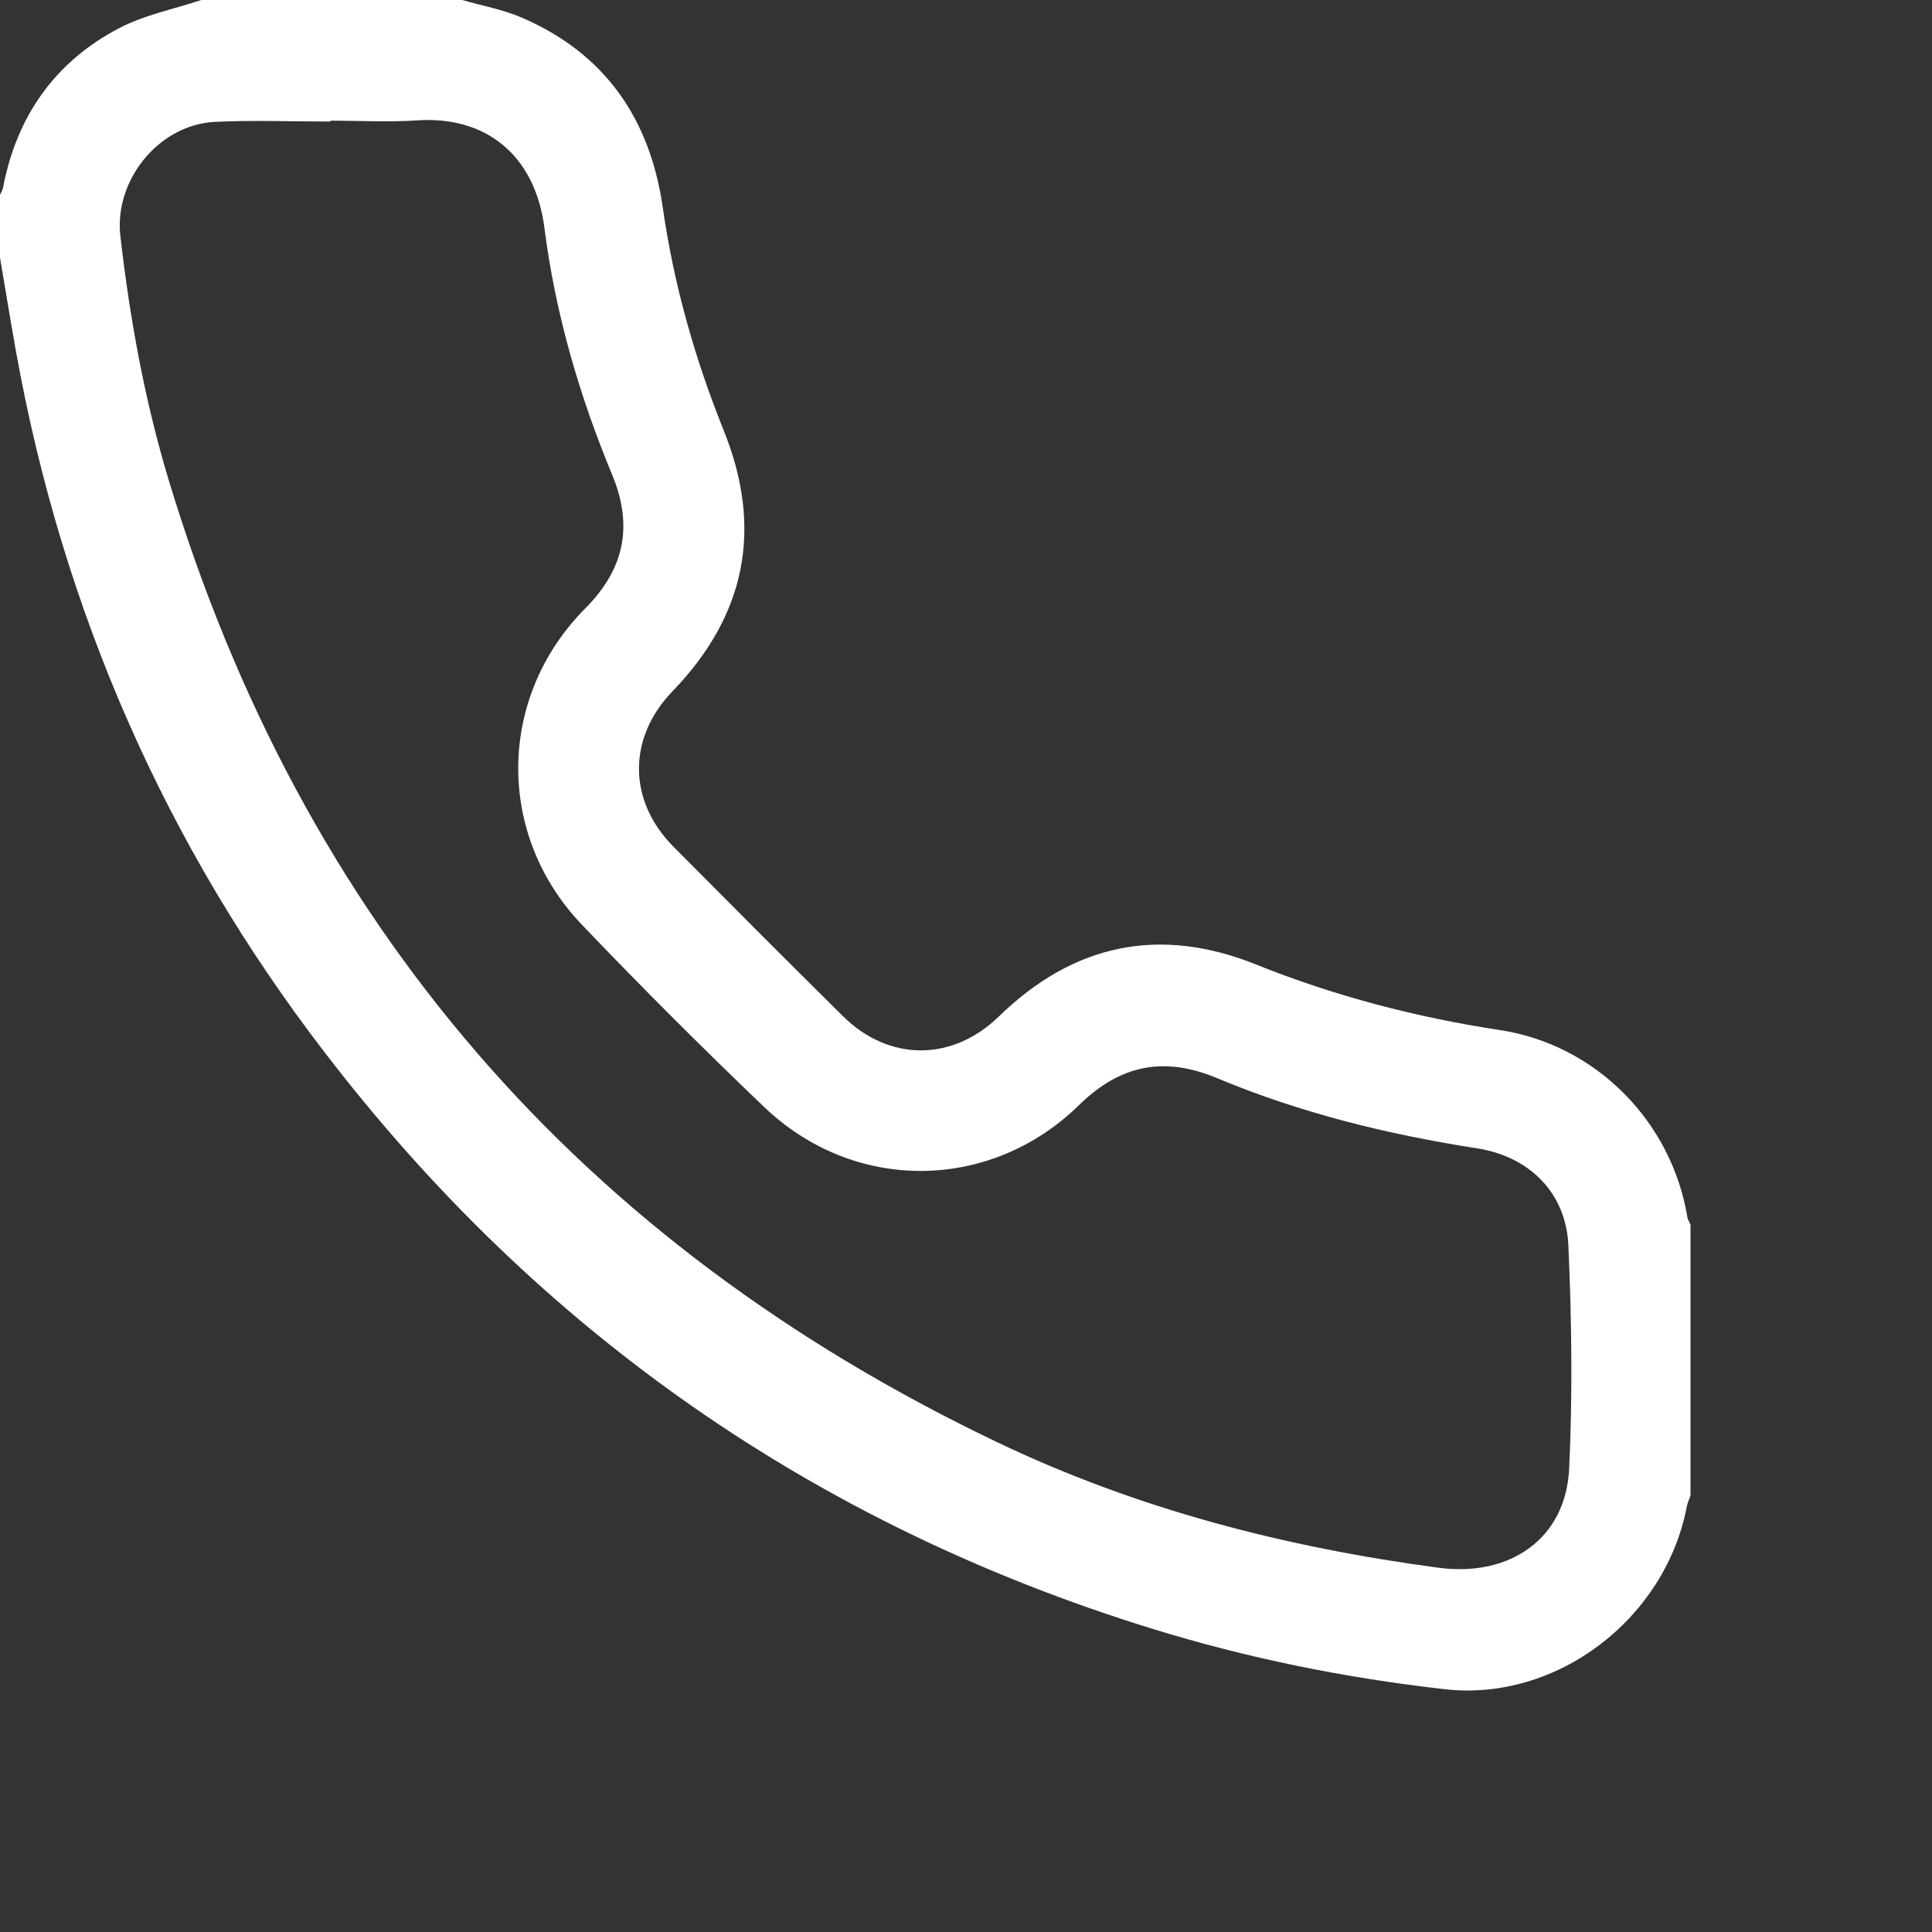 <svg width="24" height="24" viewBox="0 0 24 24" fill="none" xmlns="http://www.w3.org/2000/svg">
<rect x="0" y="0" width="24" height="24" fill="#333333" stroke="none"/>
<path d="M5.741 0C5.988 0.071 6.245 0.118 6.478 0.217C7.515 0.663 8.075 1.475 8.233 2.577C8.37 3.534 8.631 4.454 8.991 5.349C9.481 6.565 9.266 7.643 8.356 8.585C7.794 9.167 7.798 9.947 8.368 10.52C9.066 11.223 9.766 11.925 10.47 12.622C11.042 13.189 11.829 13.189 12.407 12.628C13.333 11.726 14.401 11.499 15.602 11.981C16.581 12.374 17.592 12.638 18.634 12.796C19.823 12.978 20.765 13.927 20.962 15.124C20.968 15.154 20.988 15.185 21 15.213V18.577C20.986 18.619 20.966 18.662 20.956 18.706C20.691 20.111 19.338 21.142 17.946 20.984C16.711 20.844 15.497 20.599 14.31 20.232C10.124 18.938 6.696 16.547 4.033 13.073C2.051 10.494 0.781 7.588 0.202 4.385C0.131 3.99 0.067 3.595 0 3.199C0 2.94 0 2.681 0 2.419C0.014 2.389 0.034 2.361 0.038 2.33C0.206 1.447 0.68 0.772 1.47 0.355C1.788 0.186 2.156 0.115 2.502 0C3.582 0 4.662 0 5.741 0ZM4.105 1.501V1.51C3.626 1.51 3.147 1.491 2.669 1.514C1.972 1.548 1.416 2.241 1.495 2.93C1.612 3.955 1.796 4.968 2.093 5.955C3.758 11.469 7.212 15.448 12.401 17.922C14.13 18.747 15.968 19.221 17.863 19.474C18.761 19.596 19.455 19.11 19.493 18.238C19.536 17.319 19.524 16.392 19.483 15.473C19.455 14.816 18.996 14.366 18.349 14.265C17.241 14.093 16.157 13.827 15.121 13.394C14.464 13.118 13.918 13.225 13.406 13.726C12.3 14.81 10.607 14.82 9.491 13.75C8.72 13.013 7.966 12.259 7.23 11.489C6.156 10.366 6.178 8.658 7.27 7.558C7.756 7.07 7.869 6.535 7.604 5.896C7.195 4.912 6.898 3.89 6.763 2.831C6.645 1.917 6.027 1.441 5.189 1.495C4.829 1.52 4.465 1.499 4.103 1.499L4.105 1.501Z" fill="white"/>
</svg>
